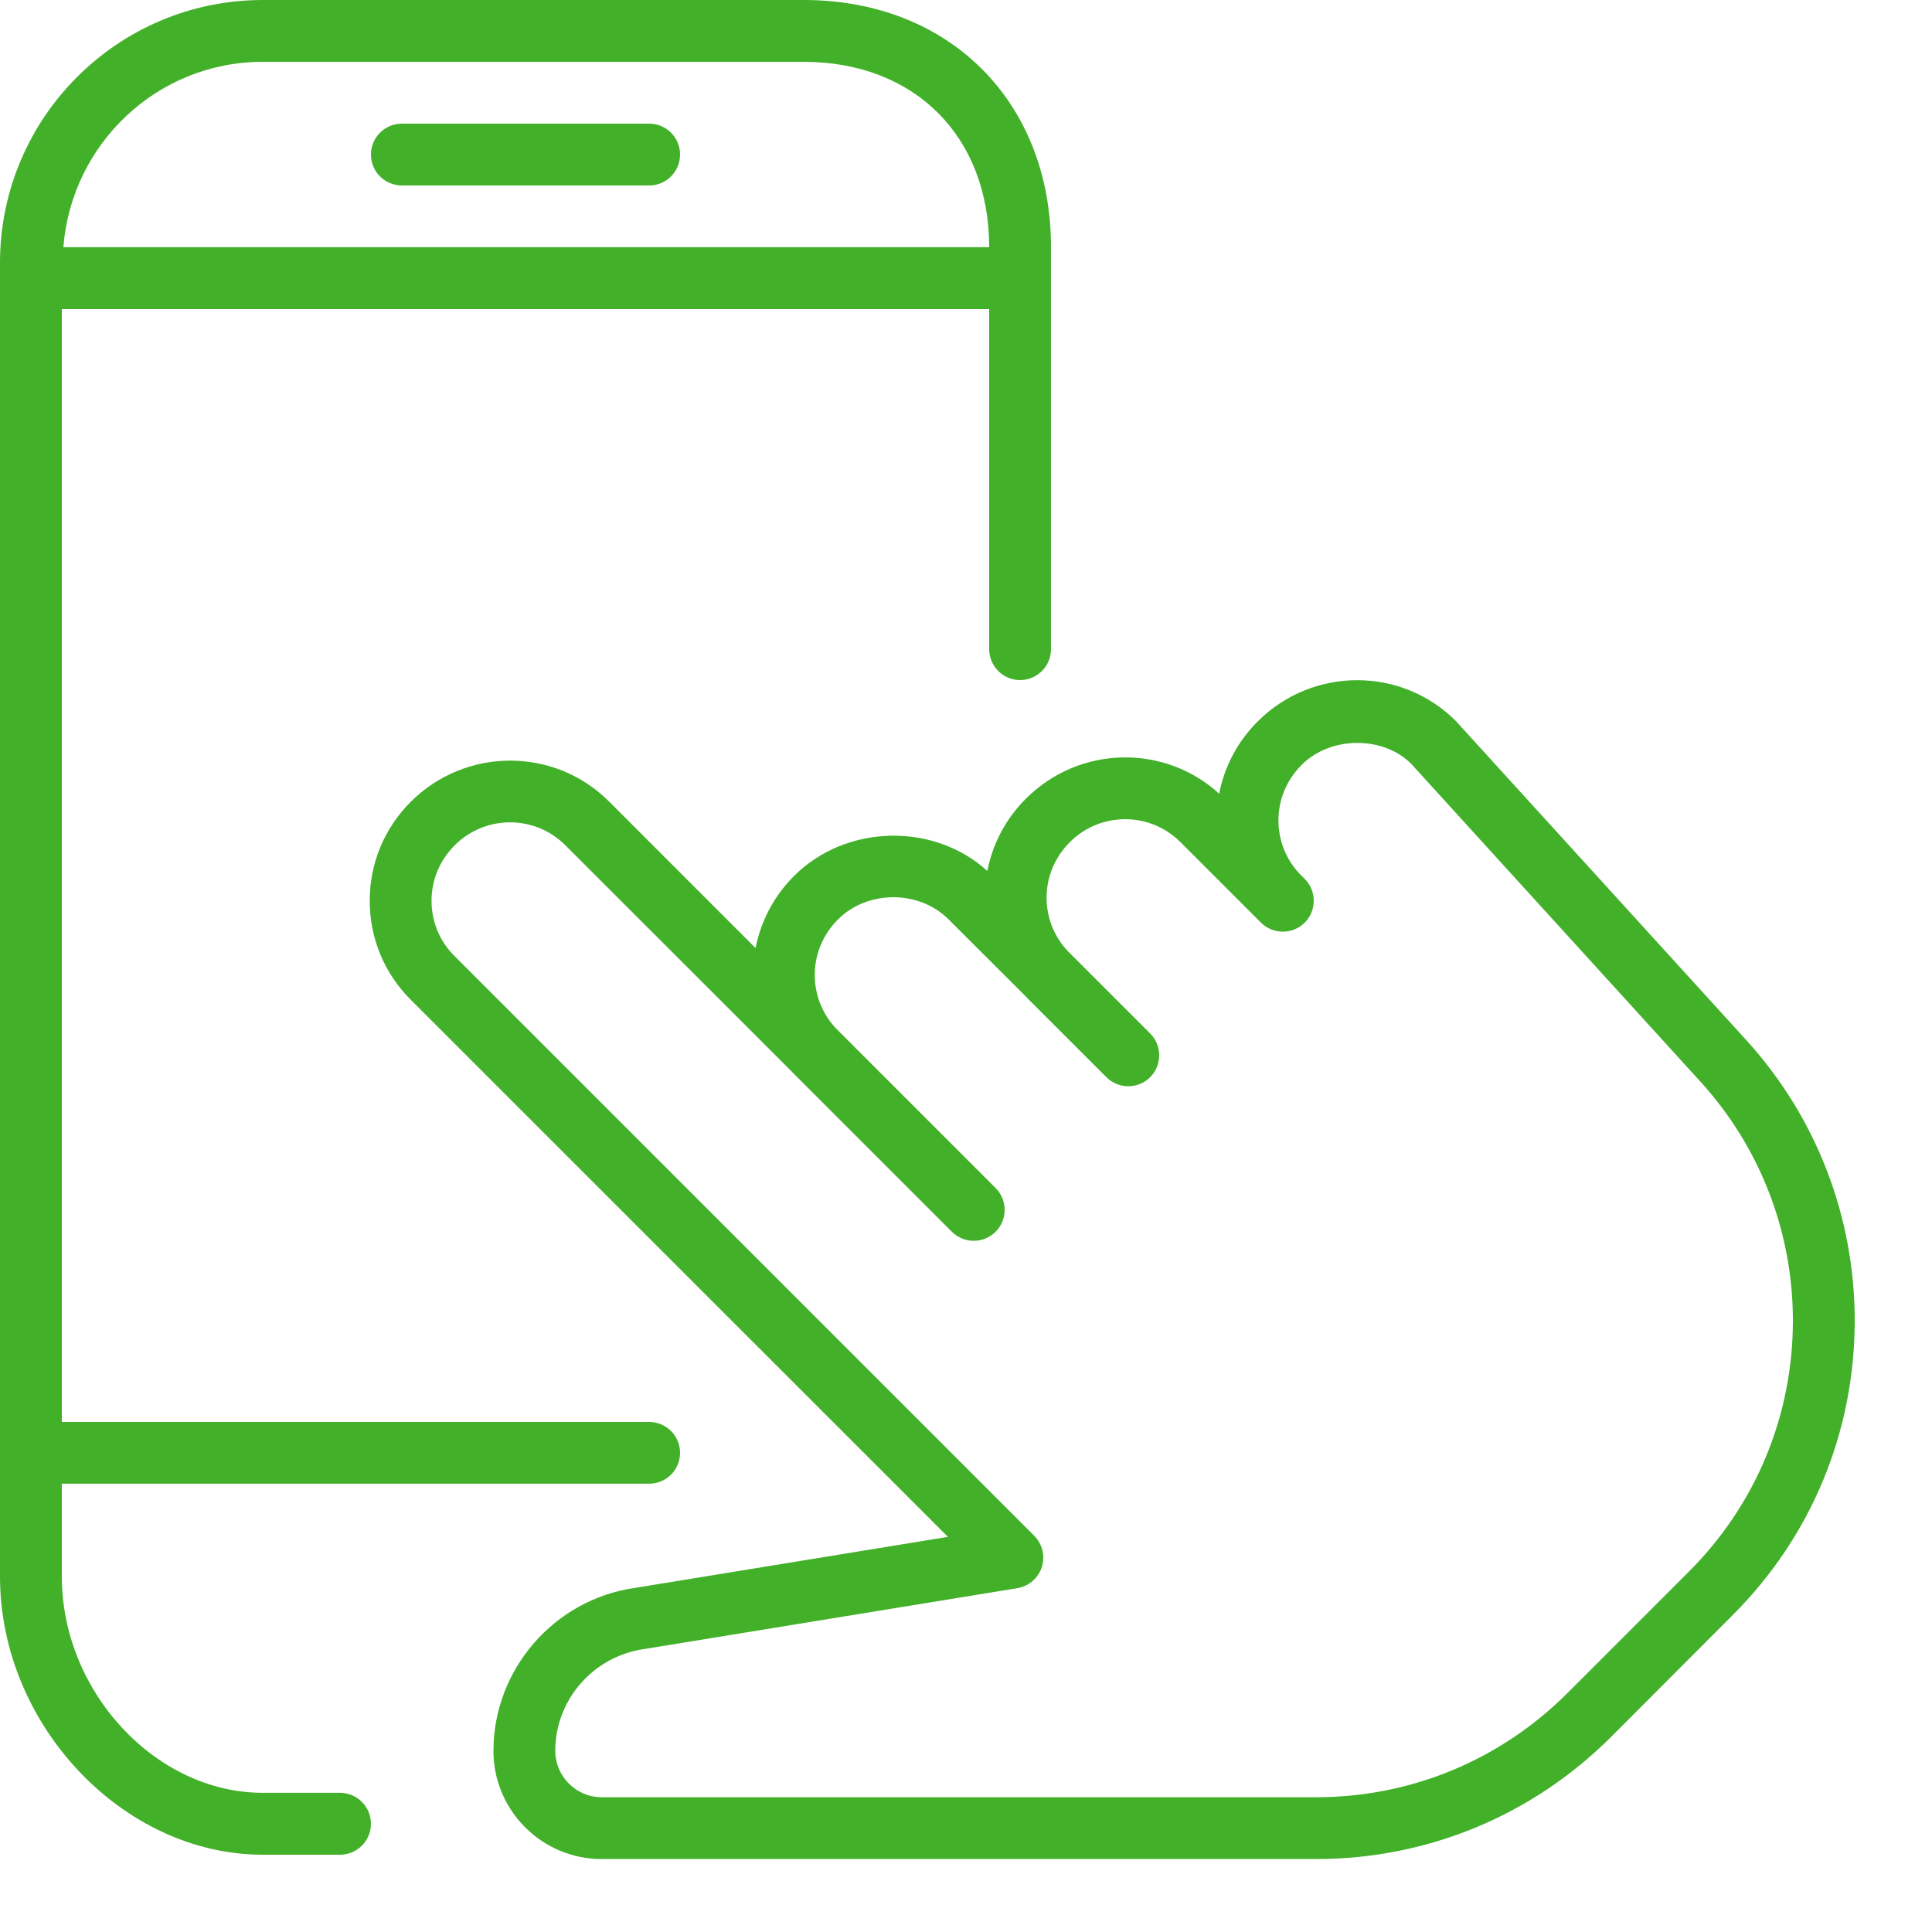 <?xml version="1.0" encoding="UTF-8" standalone="no"?>
<!DOCTYPE svg PUBLIC "-//W3C//DTD SVG 1.1//EN" "http://www.w3.org/Graphics/SVG/1.1/DTD/svg11.dtd">
<svg width="100%" height="100%" viewBox="0 0 25 25" version="1.1" xmlns="http://www.w3.org/2000/svg" xmlns:xlink="http://www.w3.org/1999/xlink" xml:space="preserve" xmlns:serif="http://www.serif.com/" style="fill-rule:evenodd;clip-rule:evenodd;stroke-linejoin:round;stroke-miterlimit:2;">
    <g transform="matrix(1,0,0,1,-396.395,-304.99)">
        <g transform="matrix(1,0,0,1,399.795,328.19)">
            <path d="M0,-22.4L7,-22.4C8.435,-22.4 9.4,-21.435 9.4,-20.001L-2.58,-20.001C-2.476,-21.339 -1.365,-22.4 0,-22.4M1,-0.001L0,-0.001C-1.385,-0.001 -2.6,-1.309 -2.6,-2.8L-2.6,-4.001L5,-4.001C5.221,-4.001 5.4,-4.179 5.4,-4.4C5.4,-4.622 5.221,-4.8 5,-4.8L-2.6,-4.8L-2.6,-19.2L9.4,-19.2L9.4,-14.8C9.4,-14.58 9.579,-14.4 9.8,-14.4C10.021,-14.4 10.2,-14.58 10.2,-14.8L10.2,-20.001C10.2,-21.884 8.884,-23.2 7,-23.2L0,-23.2C-1.875,-23.2 -3.4,-21.675 -3.4,-19.8L-3.4,-2.8C-3.4,-0.882 -1.811,0.8 0,0.8L1,0.8C1.221,0.8 1.4,0.621 1.4,0.4C1.4,0.179 1.221,-0.001 1,-0.001" style="fill:rgb(67,176,42);fill-rule:nonzero;"/>
        </g>
        <g transform="matrix(1,0,0,1,401.595,306.59)">
            <path d="M0,0.8L3.2,0.8C3.421,0.8 3.6,0.621 3.6,0.4C3.6,0.179 3.421,0 3.2,0L0,0C-0.221,0 -0.4,0.179 -0.4,0.4C-0.4,0.621 -0.221,0.8 0,0.8" style="fill:rgb(67,176,42);fill-rule:nonzero;"/>
        </g>
        <g transform="matrix(1,0,0,1,418.25,317.334)">
            <path d="M0,7.992L-1.573,9.565C-2.442,10.433 -3.598,10.912 -4.826,10.912L-14.07,10.912C-14.401,10.912 -14.67,10.641 -14.67,10.312C-14.67,9.655 -14.18,9.089 -13.522,8.995L-8.691,8.207C-8.542,8.181 -8.42,8.078 -8.374,7.934C-8.328,7.792 -8.366,7.636 -8.472,7.529L-15.975,0.026C-16.166,-0.164 -16.271,-0.418 -16.271,-0.688C-16.271,-0.957 -16.166,-1.211 -15.969,-1.408C-15.772,-1.604 -15.513,-1.703 -15.255,-1.703C-14.996,-1.703 -14.738,-1.604 -14.541,-1.408L-11.613,1.519C-11.603,1.531 -11.592,1.542 -11.581,1.552L-9.538,3.595C-9.381,3.751 -9.128,3.751 -8.972,3.595C-8.816,3.439 -8.816,3.184 -8.972,3.029L-11.039,0.962C-11.215,0.774 -11.312,0.53 -11.312,0.271C-11.312,0.002 -11.206,-0.252 -11.01,-0.448C-10.628,-0.829 -9.963,-0.829 -9.581,-0.448L-8.603,0.529C-8.596,0.537 -8.589,0.545 -8.581,0.552L-7.538,1.595C-7.381,1.751 -7.128,1.751 -6.972,1.595C-6.816,1.439 -6.816,1.184 -6.972,1.029L-8.032,-0.031C-8.213,-0.219 -8.312,-0.466 -8.312,-0.729C-8.312,-0.998 -8.206,-1.252 -8.01,-1.448C-7.616,-1.842 -6.975,-1.842 -6.581,-1.448L-5.538,-0.405C-5.533,-0.402 -5.528,-0.397 -5.524,-0.392L-5.523,-0.391C-5.366,-0.249 -5.121,-0.254 -4.97,-0.407C-4.816,-0.563 -4.817,-0.816 -4.972,-0.971L-5.038,-1.037C-5.215,-1.226 -5.312,-1.469 -5.312,-1.729C-5.312,-1.998 -5.206,-2.252 -5.01,-2.448C-4.628,-2.829 -3.949,-2.817 -3.595,-2.461L0.149,1.653C0.92,2.5 1.345,3.597 1.345,4.744C1.345,5.971 0.867,7.125 0,7.992M0.741,1.114L-3.016,-3.014C-3.72,-3.719 -4.869,-3.72 -5.581,-3.008C-5.84,-2.75 -6.011,-2.425 -6.079,-2.074C-6.788,-2.72 -7.891,-2.7 -8.581,-2.008C-8.84,-1.75 -9.011,-1.425 -9.079,-1.074C-9.768,-1.702 -10.907,-1.683 -11.581,-1.008C-11.845,-0.744 -12.011,-0.418 -12.078,-0.076L-13.975,-1.974C-14.681,-2.678 -15.828,-2.679 -16.541,-1.968C-16.883,-1.625 -17.071,-1.171 -17.071,-0.688C-17.071,-0.204 -16.883,0.25 -16.541,0.592L-9.589,7.543L-13.643,8.204C-14.685,8.353 -15.47,9.26 -15.47,10.312C-15.47,11.084 -14.842,11.712 -14.07,11.712L-4.826,11.712C-3.384,11.712 -2.028,11.15 -1.007,10.131L0.565,8.556C1.584,7.539 2.145,6.184 2.145,4.744C2.145,3.398 1.647,2.109 0.741,1.114" style="fill:rgb(67,176,42);fill-rule:nonzero;"/>
        </g>
    </g>
</svg>
